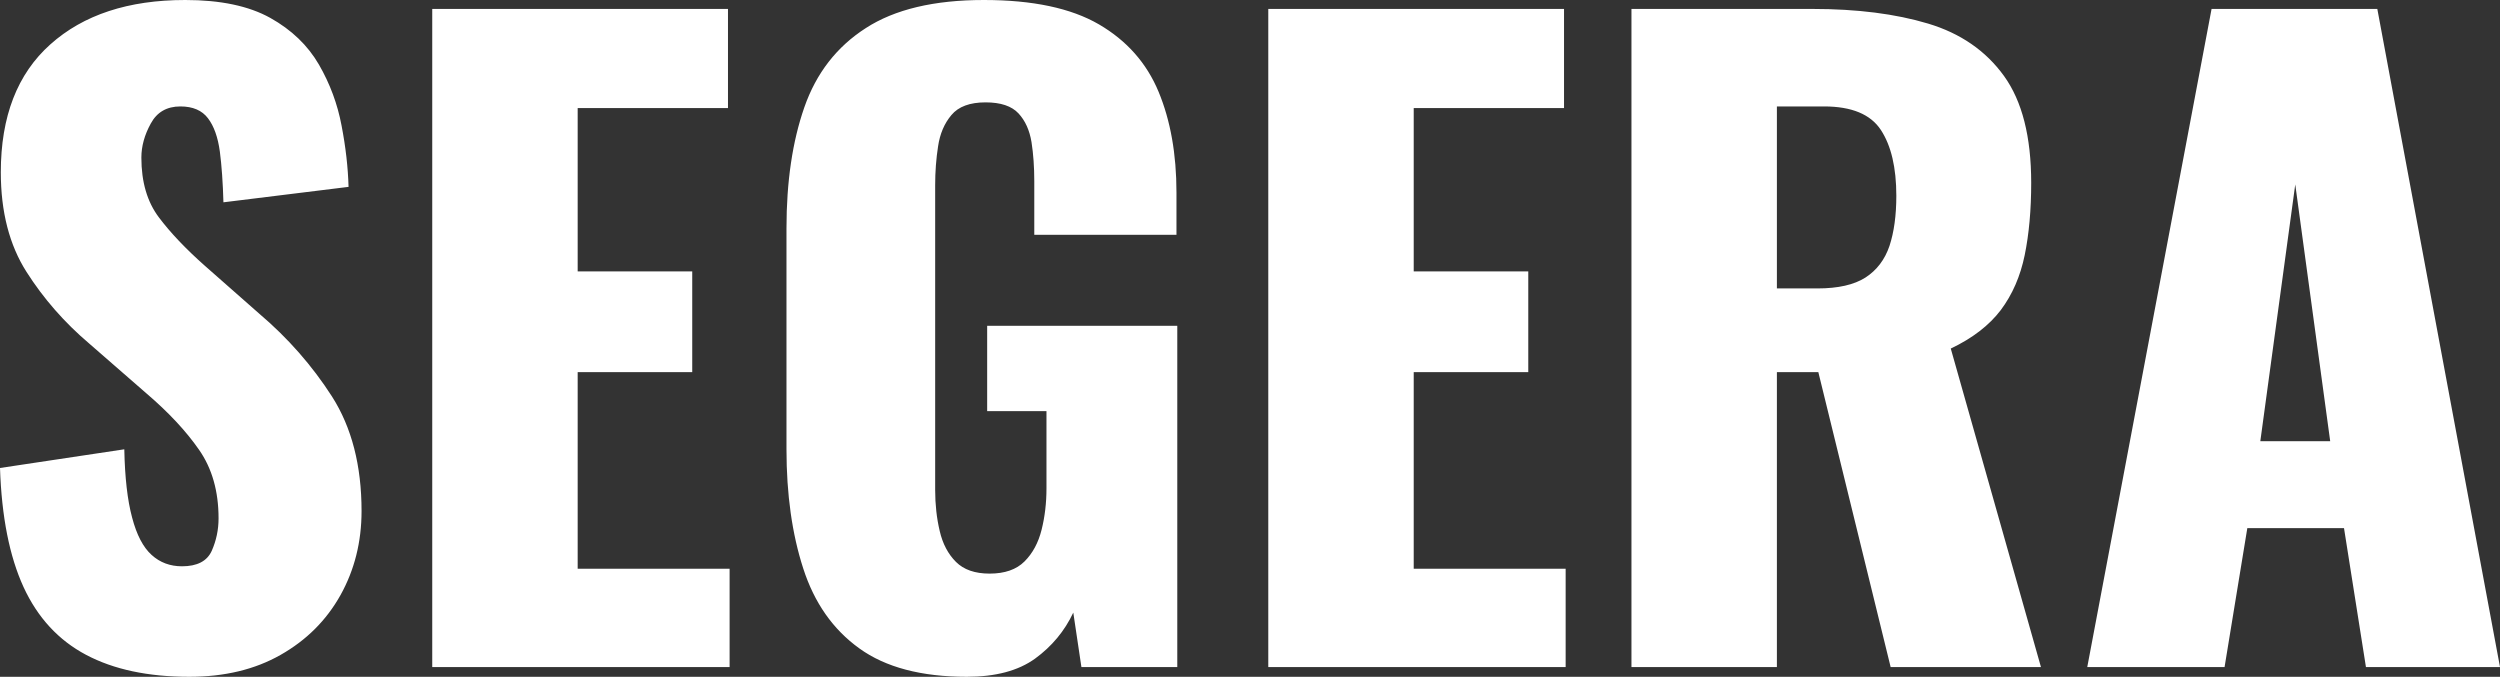 <svg xmlns="http://www.w3.org/2000/svg" viewBox="0 18.6 153.85 41.65" data-asc="1.193" width="153.85" height="41.65"><rect x="0" y="18.6" width="153.85" height="41.65" fill="#333333" stroke="none"/><defs/><g><g fill="#ffffff"><g transform="translate(0, 0)"><path d="M11.65 60.25Q7.85 60.25 5.30 58.90Q2.75 57.55 1.45 54.73Q0.15 51.90 0 47.40L7.65 46.25Q7.70 48.85 8.13 50.45Q8.55 52.05 9.33 52.75Q10.10 53.45 11.20 53.45Q12.60 53.45 13.03 52.50Q13.45 51.55 13.45 50.50Q13.45 48.00 12.25 46.28Q11.05 44.55 9.00 42.80L5.50 39.75Q3.20 37.80 1.63 35.33Q0.05 32.85 0.05 29.20Q0.05 24.05 3.10 21.33Q6.15 18.60 11.40 18.60Q14.65 18.60 16.63 19.70Q18.60 20.80 19.63 22.58Q20.65 24.35 21.02 26.33Q21.40 28.30 21.45 30.10L13.75 31.05Q13.70 29.25 13.53 27.93Q13.35 26.60 12.80 25.88Q12.25 25.15 11.10 25.15Q9.85 25.15 9.28 26.20Q8.70 27.25 8.70 28.30Q8.70 30.55 9.78 31.98Q10.85 33.40 12.60 34.95L15.95 37.90Q18.60 40.15 20.43 43Q22.25 45.85 22.25 50.05Q22.25 52.90 20.95 55.23Q19.65 57.55 17.27 58.90Q14.90 60.25 11.65 60.25ZM26.60 59.65L26.60 19.15L44.80 19.15L44.80 25.25L35.55 25.25L35.55 35.30L42.60 35.30L42.60 41.50L35.55 41.50L35.55 53.60L44.90 53.60L44.90 59.65L26.60 59.65ZM59.50 60.25Q55.30 60.25 52.88 58.50Q50.45 56.75 49.43 53.58Q48.40 50.40 48.40 46.25L48.40 32.65Q48.40 28.35 49.50 25.20Q50.60 22.05 53.28 20.33Q55.95 18.60 60.55 18.60Q65.05 18.60 67.63 20.10Q70.20 21.60 71.30 24.25Q72.40 26.90 72.40 30.45L72.40 33.05L63.65 33.05L63.65 29.75Q63.65 28.45 63.48 27.35Q63.30 26.25 62.68 25.58Q62.05 24.90 60.65 24.90Q59.20 24.90 58.55 25.68Q57.90 26.45 57.73 27.60Q57.55 28.75 57.55 30.00L57.55 48.75Q57.55 50.10 57.83 51.28Q58.10 52.45 58.83 53.18Q59.55 53.90 60.90 53.90Q62.30 53.90 63.05 53.15Q63.80 52.40 64.10 51.20Q64.40 50.00 64.40 48.65L64.40 43.90L60.75 43.90L60.75 38.65L72.45 38.65L72.45 59.65L66.55 59.65L66.05 56.30Q65.25 58.00 63.70 59.13Q62.15 60.25 59.50 60.25ZM78.05 59.65L78.05 19.15L96.25 19.15L96.25 25.25L87.00 25.25L87.00 35.30L94.05 35.30L94.05 41.50L87.00 41.50L87.00 53.60L96.35 53.60L96.35 59.65L78.05 59.65ZM100.40 59.65L100.40 19.15L111.55 19.15Q115.65 19.15 118.65 20.05Q121.65 20.95 123.33 23.28Q125 25.60 125 29.85Q125 32.35 124.60 34.30Q124.20 36.25 123.13 37.68Q122.05 39.10 120.05 40.05L125.60 59.65L116.35 59.65L111.90 41.50L109.35 41.50L109.35 59.65L100.40 59.65M109.35 36.35L111.85 36.35Q113.75 36.35 114.80 35.68Q115.85 35 116.28 33.73Q116.70 32.45 116.70 30.65Q116.70 28.05 115.75 26.60Q114.80 25.15 112.25 25.15L109.35 25.15L109.35 36.35ZM128.45 59.65L136.10 19.15L146.30 19.15L153.85 59.65L145.60 59.65L144.25 51.10L138.30 51.10L136.90 59.65L128.45 59.65M139.10 45.75L143.40 45.75L141.25 29.95L139.10 45.75Z"/></g><g transform="translate(0, 64.45)"><path d=""/></g></g></g></svg>